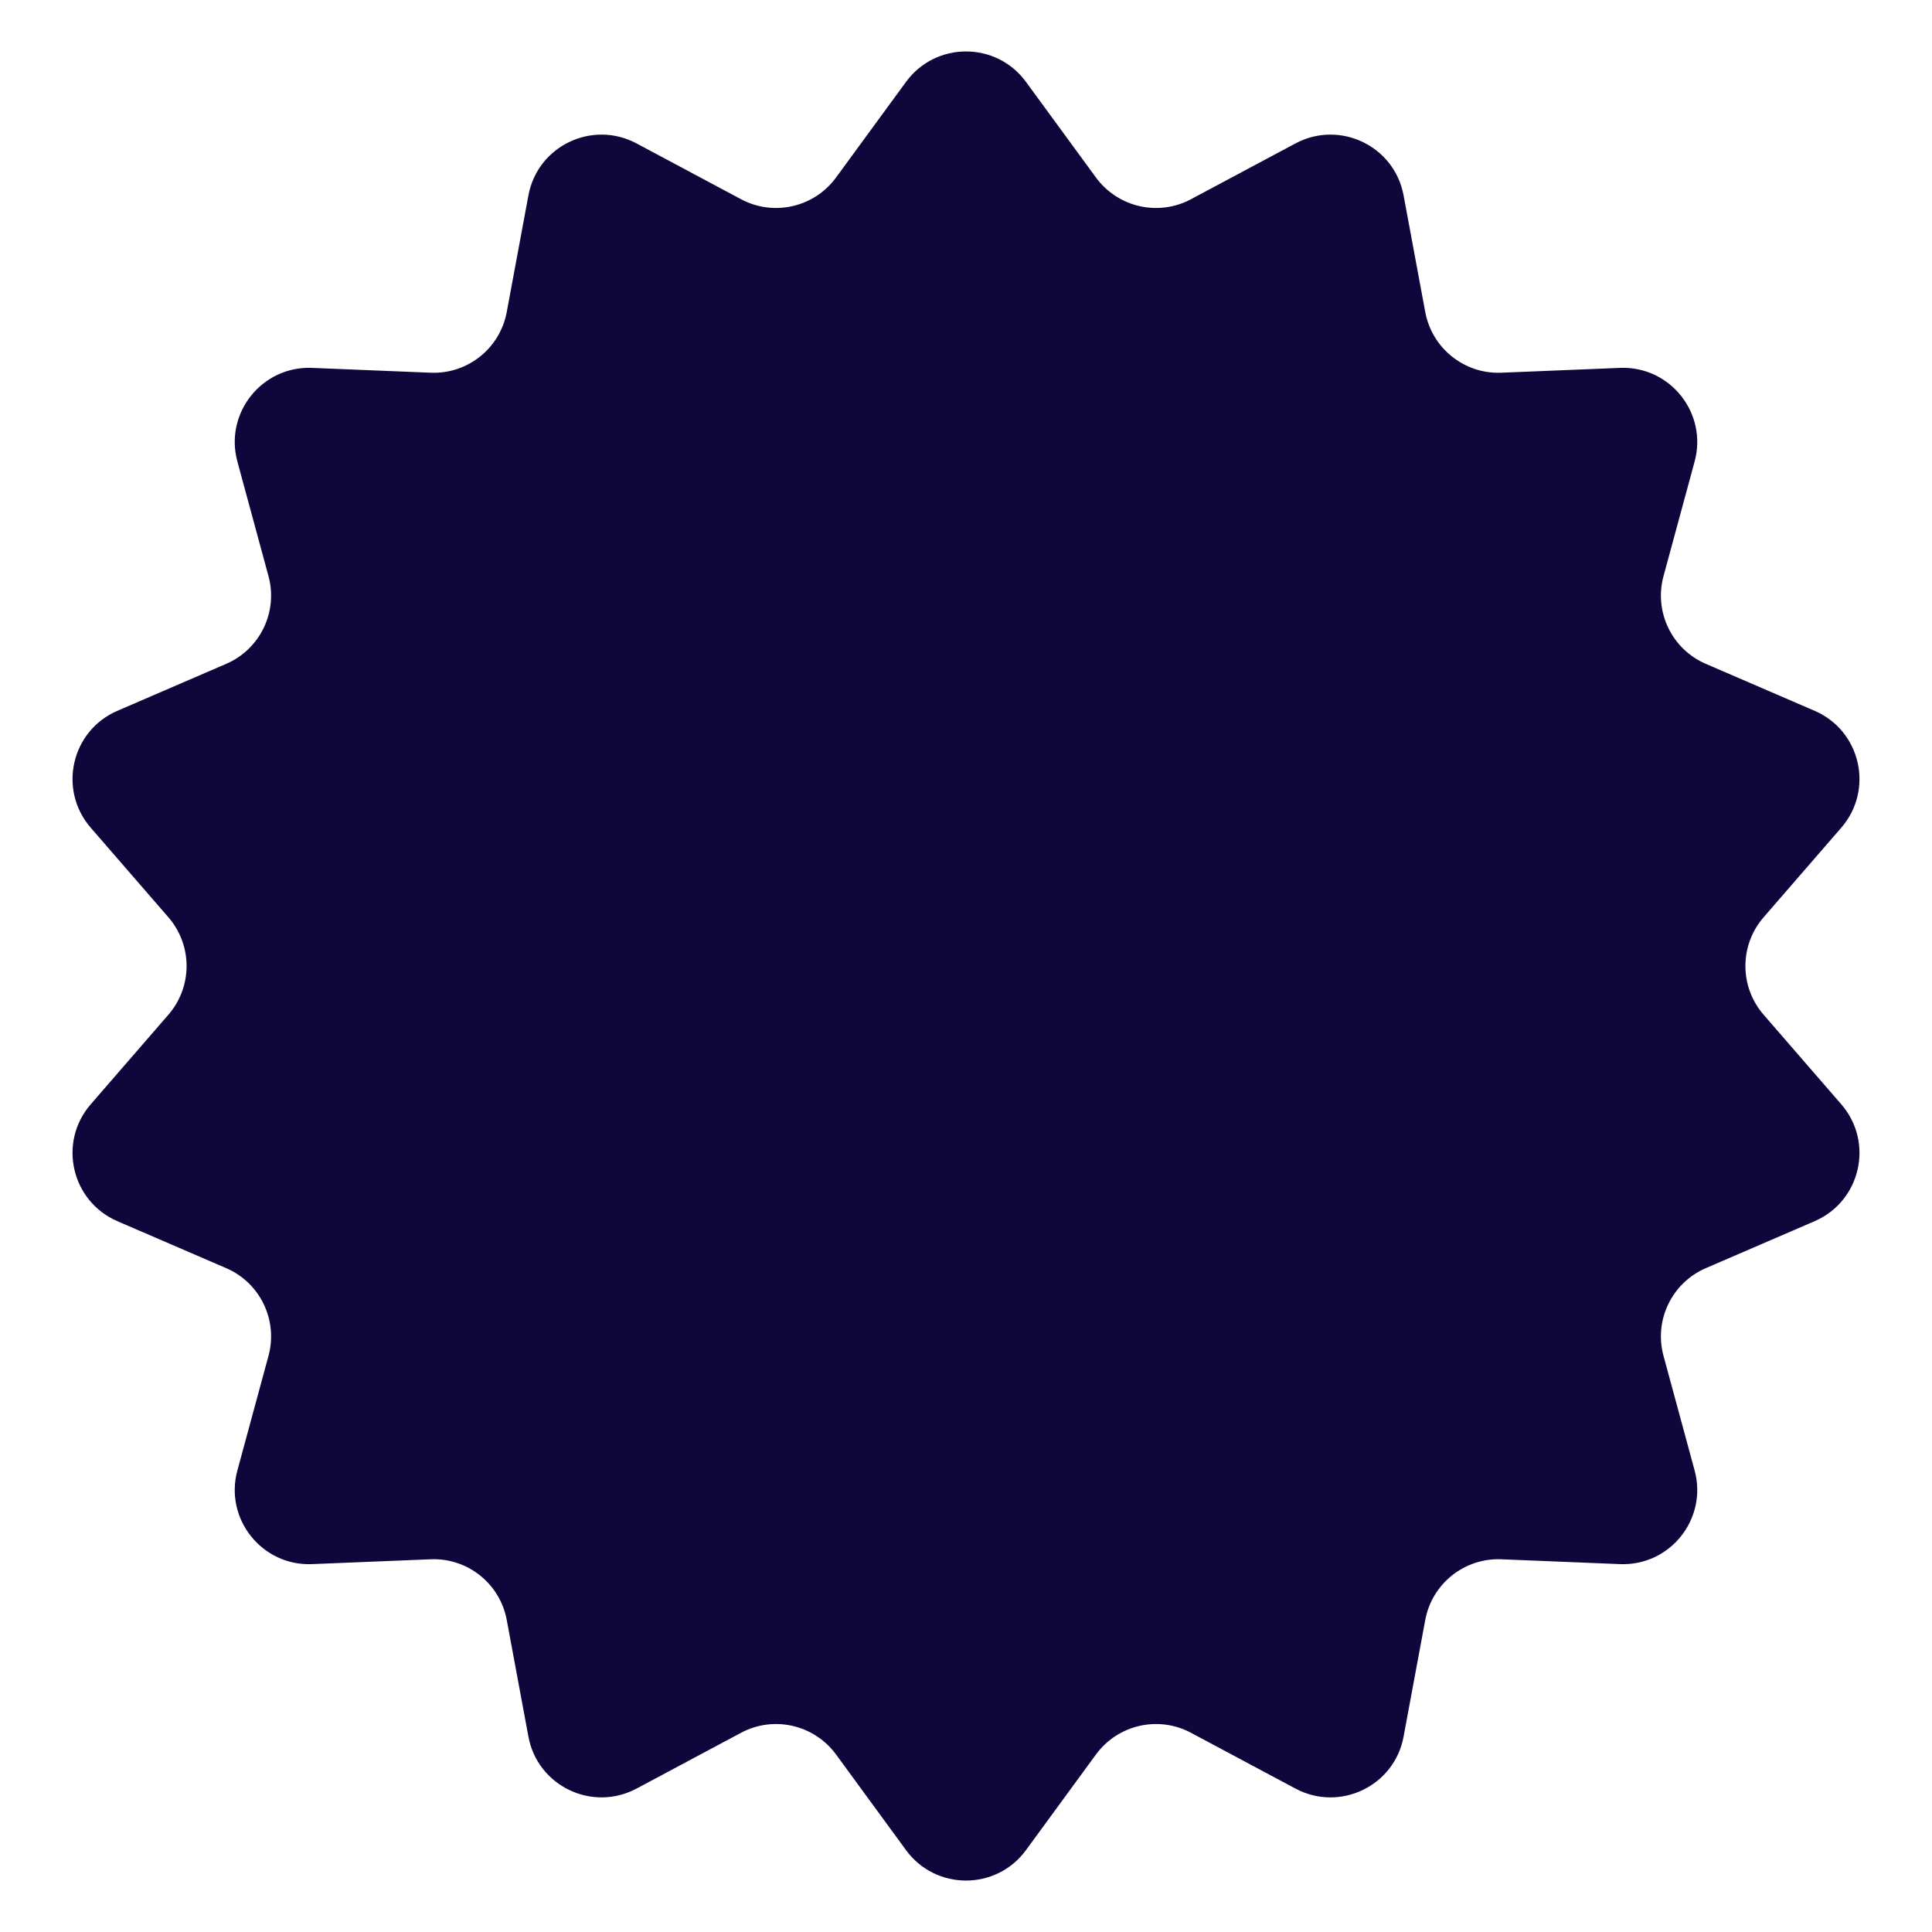 <svg width="24" height="24" viewBox="0 0 24 24" fill="none" xmlns="http://www.w3.org/2000/svg">
<path d="M11.255 1.017C11.624 0.513 12.376 0.513 12.745 1.017L13.615 2.206C13.887 2.576 14.389 2.691 14.794 2.475L16.094 1.781C16.645 1.488 17.323 1.814 17.436 2.428L17.705 3.876C17.789 4.328 18.192 4.649 18.651 4.63L20.123 4.57C20.746 4.544 21.215 5.132 21.051 5.734L20.665 7.156C20.544 7.599 20.768 8.064 21.189 8.246L22.542 8.83C23.115 9.077 23.282 9.81 22.873 10.282L21.908 11.395C21.607 11.742 21.607 12.258 21.908 12.605L22.873 13.718C23.282 14.19 23.115 14.922 22.542 15.17L21.189 15.754C20.768 15.936 20.544 16.401 20.665 16.844L21.051 18.266C21.215 18.868 20.746 19.456 20.123 19.43L18.651 19.37C18.192 19.351 17.789 19.672 17.705 20.124L17.436 21.572C17.323 22.186 16.645 22.512 16.094 22.219L14.794 21.525C14.389 21.309 13.887 21.424 13.615 21.794L12.745 22.983C12.376 23.487 11.624 23.487 11.255 22.983L10.385 21.794C10.113 21.424 9.611 21.309 9.206 21.525L7.906 22.219C7.355 22.512 6.677 22.186 6.564 21.572L6.295 20.124C6.211 19.672 5.808 19.351 5.35 19.37L3.877 19.43C3.254 19.456 2.785 18.868 2.949 18.266L3.335 16.844C3.456 16.401 3.232 15.936 2.811 15.754L1.458 15.17C0.885 14.922 0.718 14.19 1.127 13.718L2.092 12.605C2.393 12.258 2.393 11.742 2.092 11.395L1.127 10.282C0.718 9.81 0.885 9.077 1.458 8.83L2.811 8.246C3.232 8.064 3.456 7.599 3.335 7.156L2.949 5.734C2.785 5.132 3.254 4.544 3.877 4.57L5.35 4.63C5.808 4.649 6.211 4.328 6.295 3.876L6.564 2.428C6.677 1.814 7.355 1.488 7.906 1.781L9.206 2.475C9.611 2.691 10.113 2.576 10.385 2.206L11.255 1.017Z" fill="#0F063C"/>
</svg>
